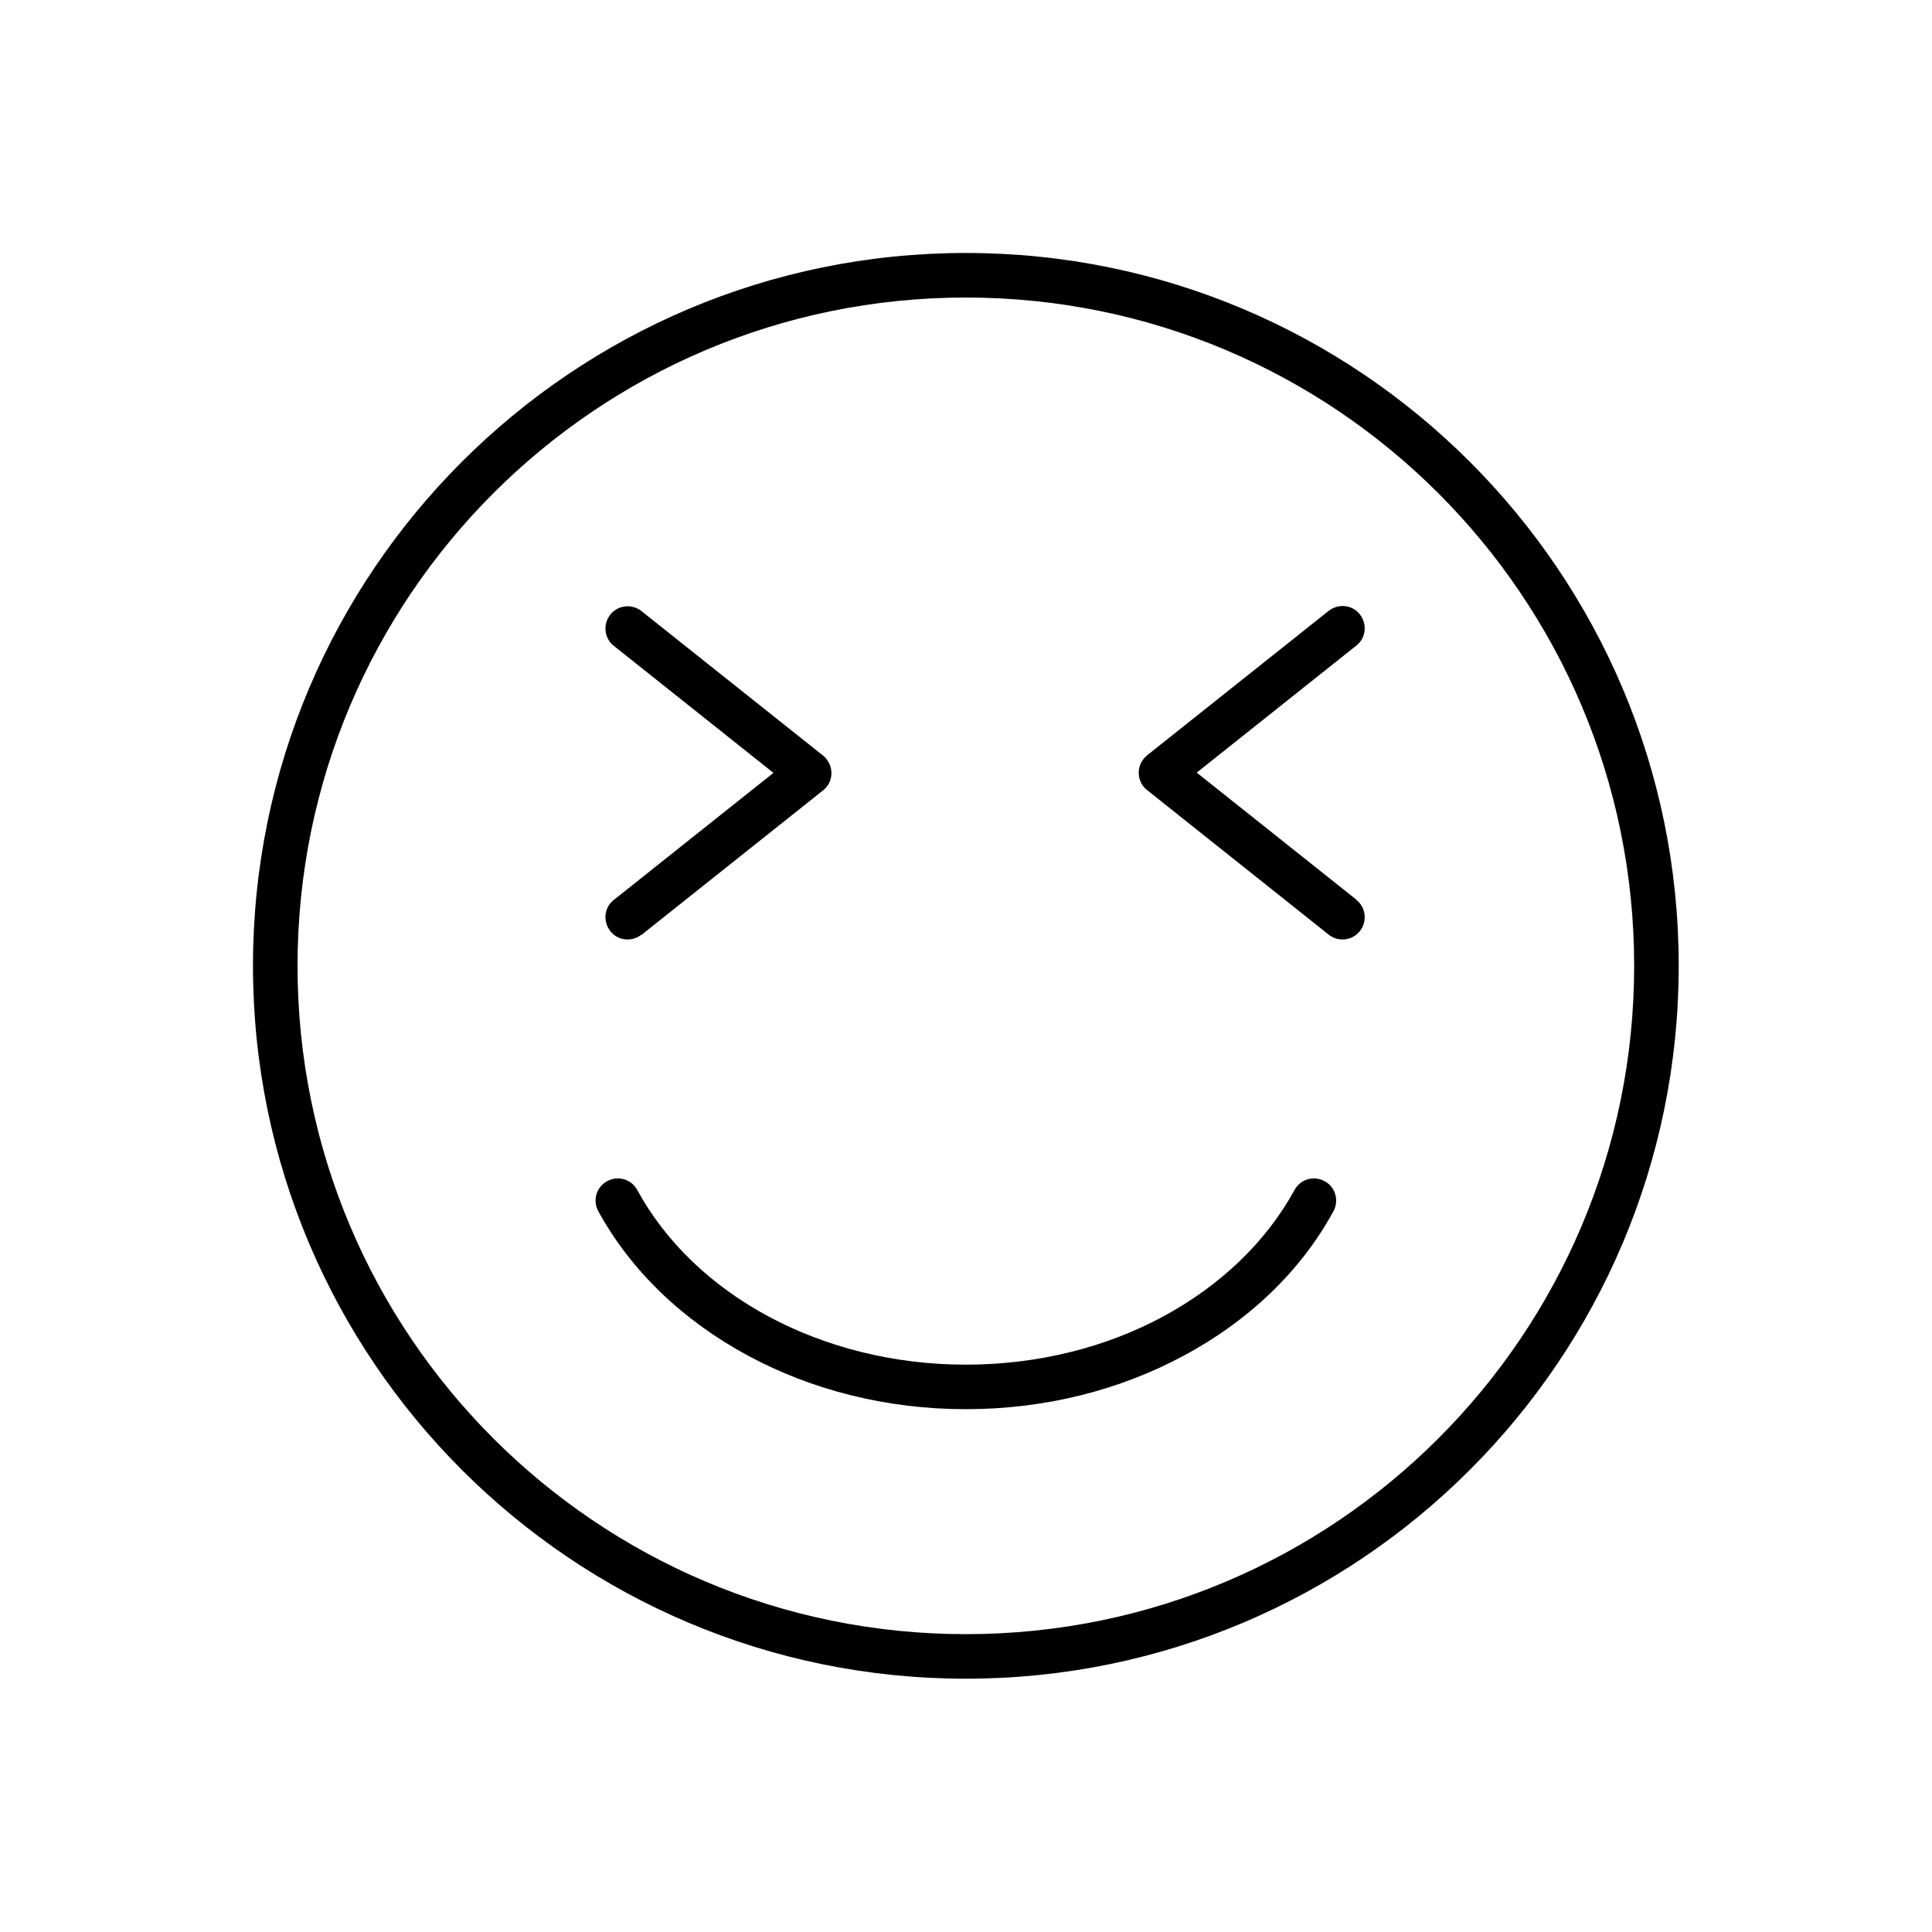 <?xml version="1.0" encoding="UTF-8"?>
<!-- Uploaded to: SVG Repo, www.svgrepo.com, Generator: SVG Repo Mixer Tools -->
<svg fill="#000000" width="800px" height="800px" version="1.1" viewBox="144 144 512 512" xmlns="http://www.w3.org/2000/svg">
 <g>
  <path d="m503.43 382.47c2.582 1.992 2.953 5.758 0.961 8.266-1.992 2.582-5.758 2.953-8.266 0.961l-48.117-38.301c-2.582-1.992-2.953-5.758-0.961-8.266 0.297-0.367 0.664-0.738 1.031-1.031l48.043-38.227c2.582-1.992 6.273-1.625 8.266 0.961 1.992 2.582 1.625 6.273-0.961 8.266l-42.285 33.652 42.285 33.652z"/>
  <path d="m399.96 211.04c52.176 0 99.402 21.18 133.57 55.348s55.348 81.398 55.348 133.57c0 52.176-21.18 99.402-55.348 133.57s-81.398 55.348-133.57 55.348c-52.176 0-99.402-21.18-133.57-55.348s-55.348-81.398-55.348-133.57c0-52.176 21.18-99.402 55.348-133.57s81.398-55.348 133.57-55.348zm125.23 63.688c-32.027-32.027-76.305-51.879-125.23-51.879-48.926 0-93.207 19.852-125.23 51.879-32.027 32.027-51.879 76.305-51.879 125.23 0 48.926 19.852 93.207 51.879 125.23 32.027 32.027 76.305 51.879 125.23 51.879 48.926 0 93.207-19.852 125.23-51.879 32.027-32.027 51.879-76.305 51.879-125.23 0-48.926-19.852-93.207-51.879-125.23z"/>
  <path d="m302.55 464.98c-1.551-2.879-0.516-6.422 2.363-7.969 2.879-1.551 6.422-0.516 7.969 2.363 7.527 13.801 19.703 25.461 35.055 33.652 14.98 7.969 32.84 12.621 52.027 12.621 19.262 0 37.121-4.648 52.027-12.621 15.277-8.191 27.527-19.852 35.055-33.652 1.551-2.879 5.094-3.91 7.969-2.363 2.879 1.551 3.91 5.094 2.363 7.969-8.559 15.793-22.508 29.148-39.852 38.375-16.605 8.93-36.383 14.094-57.562 14.094-21.18 0-40.957-5.164-57.562-14.094-17.344-9.297-31.215-22.582-39.852-38.375z"/>
  <path d="m313.99 391.7c-2.582 1.992-6.273 1.625-8.266-0.961-1.992-2.582-1.625-6.273 0.961-8.266l42.285-33.652-42.285-33.652c-2.582-1.992-2.953-5.758-0.961-8.266 1.992-2.582 5.758-2.953 8.266-0.961l48.043 38.227c0.367 0.297 0.738 0.59 1.031 1.031 1.992 2.582 1.625 6.273-0.961 8.266l-48.117 38.301z"/>
 </g>
</svg>